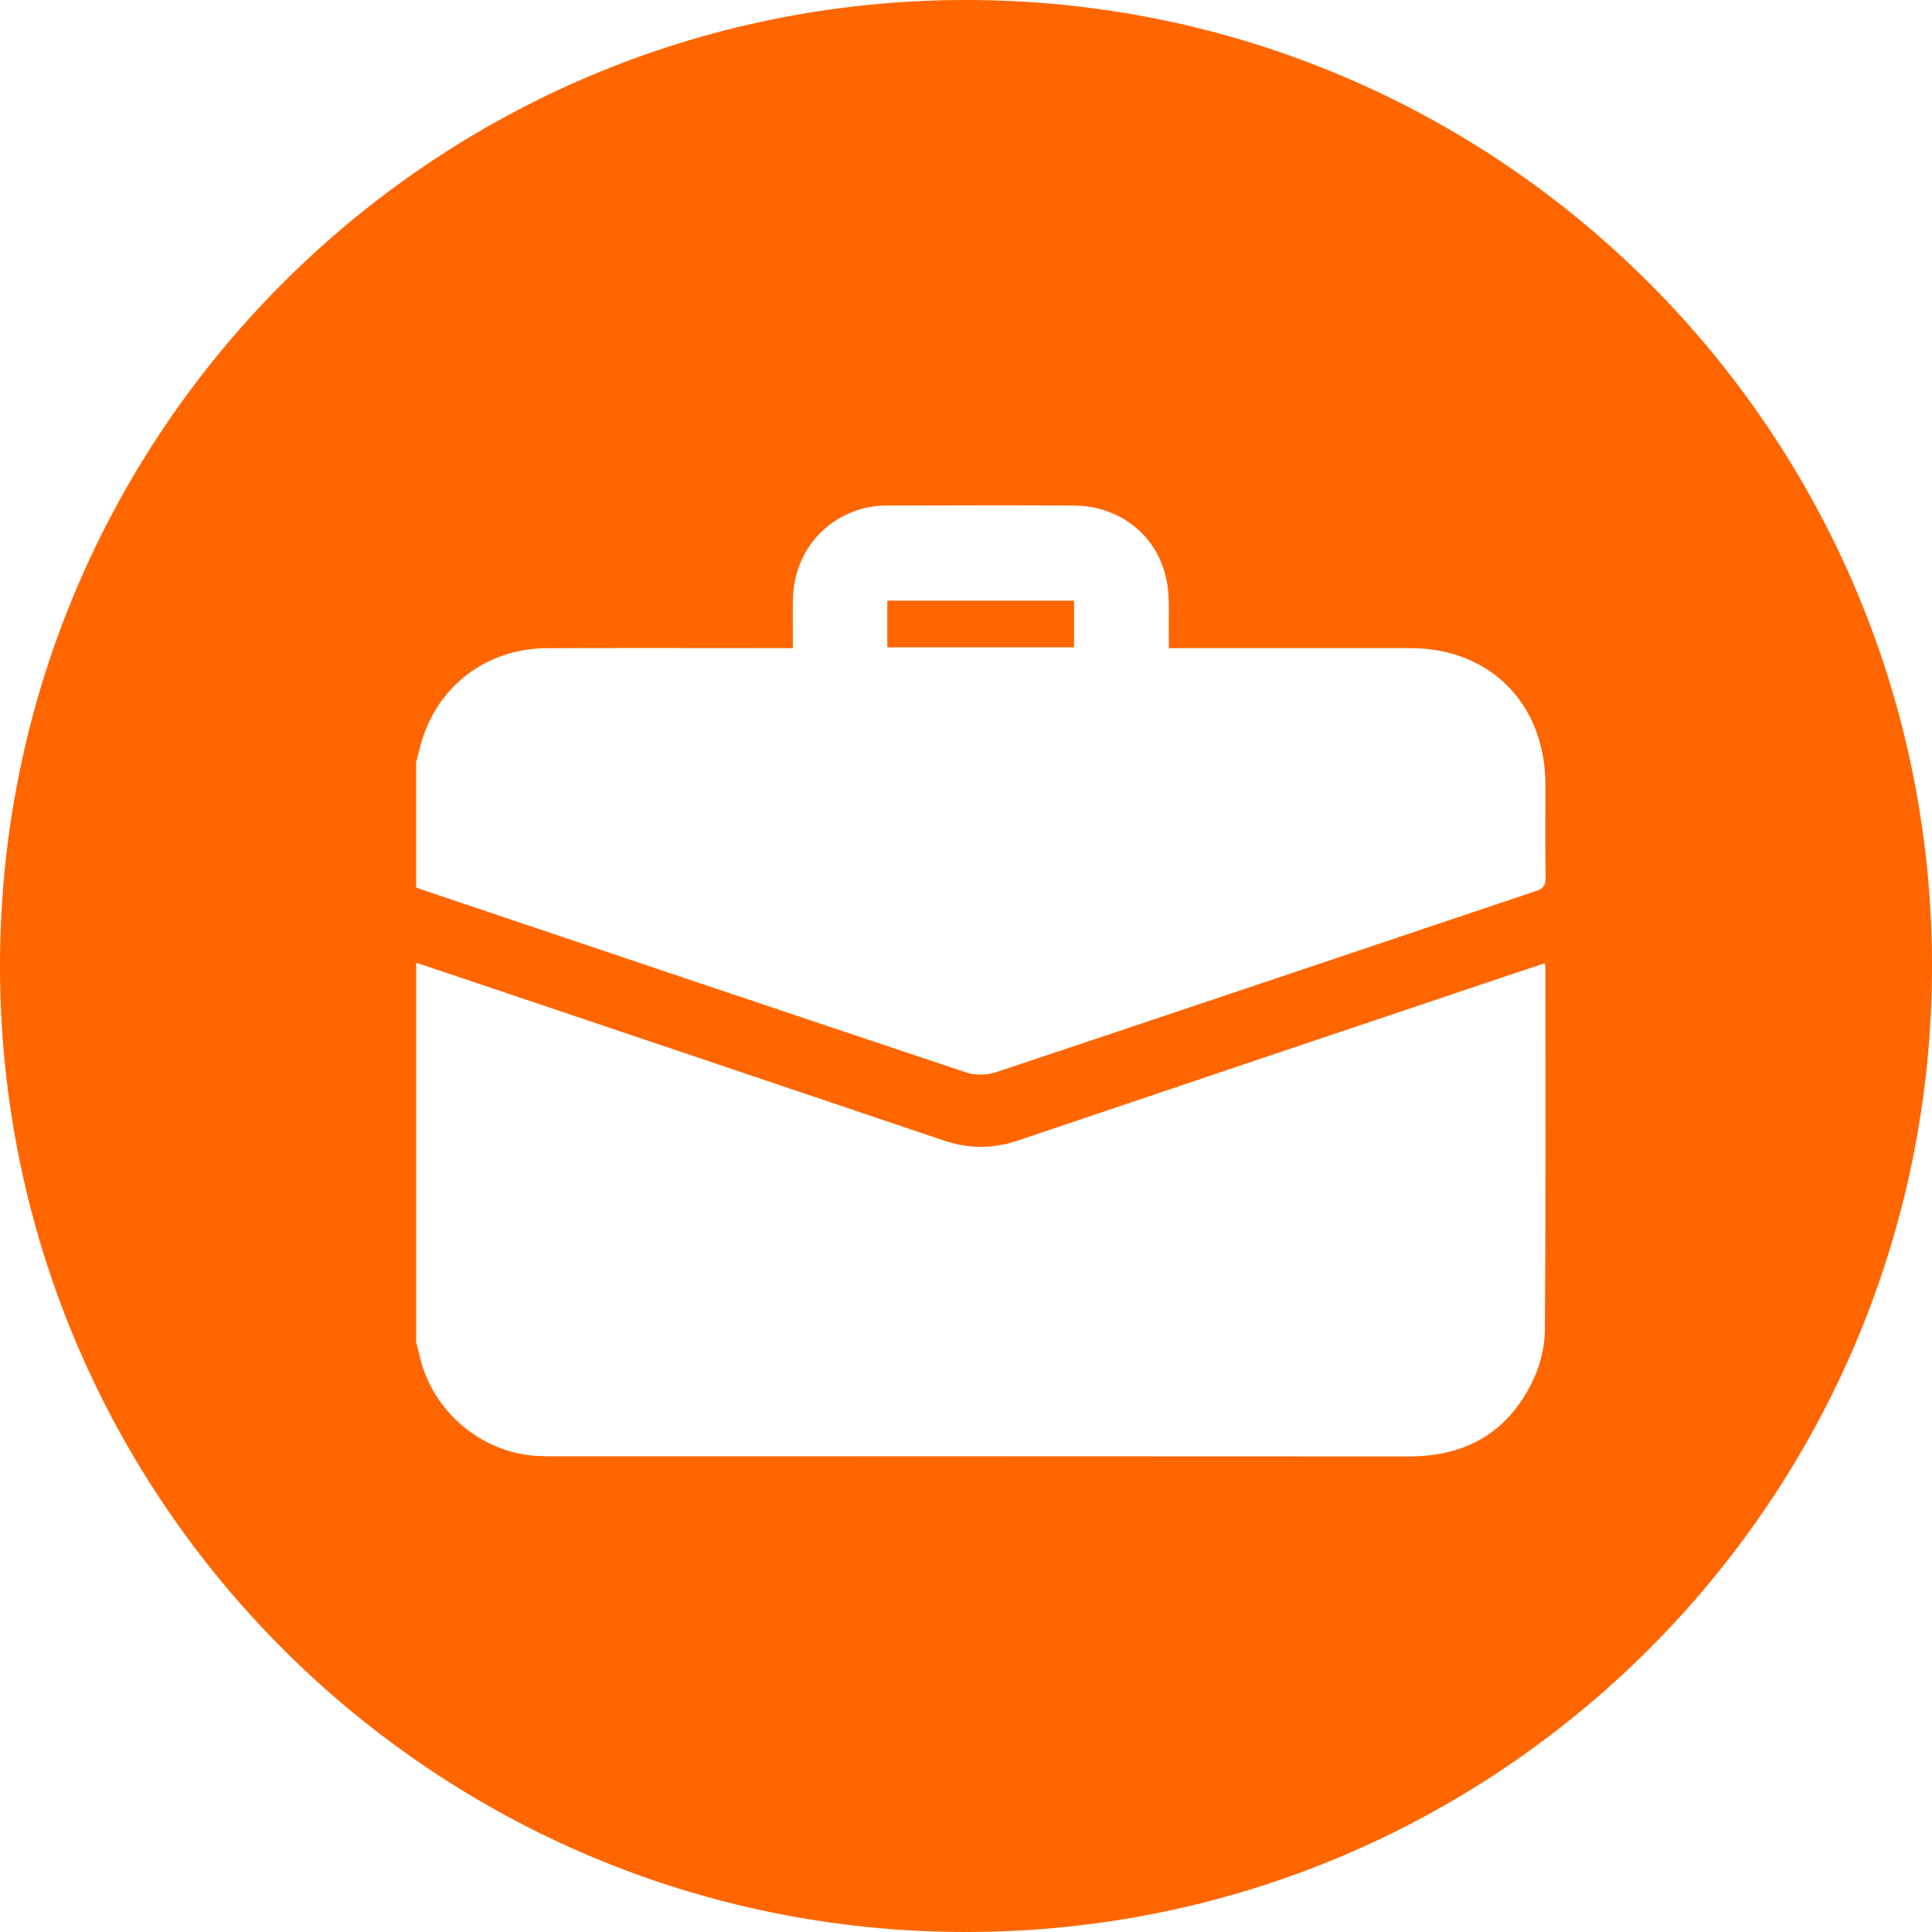 <?xml version="1.0" encoding="UTF-8"?> <svg xmlns="http://www.w3.org/2000/svg" width="65" height="65" viewBox="0 0 65 65" fill="none"><path d="M32.5 0C50.449 0 65 14.551 65 32.5C65 50.449 50.449 65 32.5 65C14.551 65 0 50.449 0 32.5C0 14.551 14.551 0 32.5 0ZM14.001 45.152L14.002 45.153C14.056 45.37 14.108 45.587 14.166 45.803C14.657 47.606 16.312 48.923 18.17 48.99C18.33 48.996 18.491 48.996 18.651 48.996C28.235 48.996 37.817 48.992 47.399 49C49.334 49.002 50.762 48.176 51.59 46.409C51.826 45.905 51.972 45.307 51.976 44.751C52.007 40.688 51.994 36.627 51.994 32.565C51.994 32.527 51.986 32.49 51.976 32.408C51.562 32.545 51.159 32.677 50.757 32.812C45.253 34.663 39.747 36.513 34.246 38.372C33.403 38.657 32.583 38.653 31.742 38.368C25.866 36.382 19.987 34.404 14.108 32.424C14.074 32.412 14.036 32.408 14.001 32.4V45.152ZM29.862 17.008C29.64 17.009 29.415 17.023 29.199 17.069C27.726 17.385 26.72 18.605 26.679 20.13C26.664 20.674 26.677 21.221 26.677 21.805H26.184C23.586 21.805 20.989 21.797 18.392 21.808C16.416 21.816 14.778 23.031 14.201 24.893C14.125 25.141 14.067 25.396 14.001 25.648L14 25.648V29.849C14.033 29.865 14.065 29.885 14.1 29.898C20.236 31.965 26.372 34.036 32.516 36.084C32.819 36.184 33.212 36.173 33.518 36.071C39.579 34.049 45.633 32.005 51.691 29.973C51.938 29.89 52.004 29.77 52 29.519C51.985 28.482 51.994 27.443 51.994 26.406C51.992 23.686 50.139 21.808 47.453 21.805H39.323C39.323 21.601 39.326 21.464 39.323 21.328C39.311 20.766 39.359 20.195 39.27 19.645C39.022 18.088 37.739 17.021 36.133 17.009C34.043 16.993 31.952 17.004 29.862 17.008ZM36.136 20.209V21.78H29.852V20.209H36.136Z" fill="#FF6600"></path></svg> 